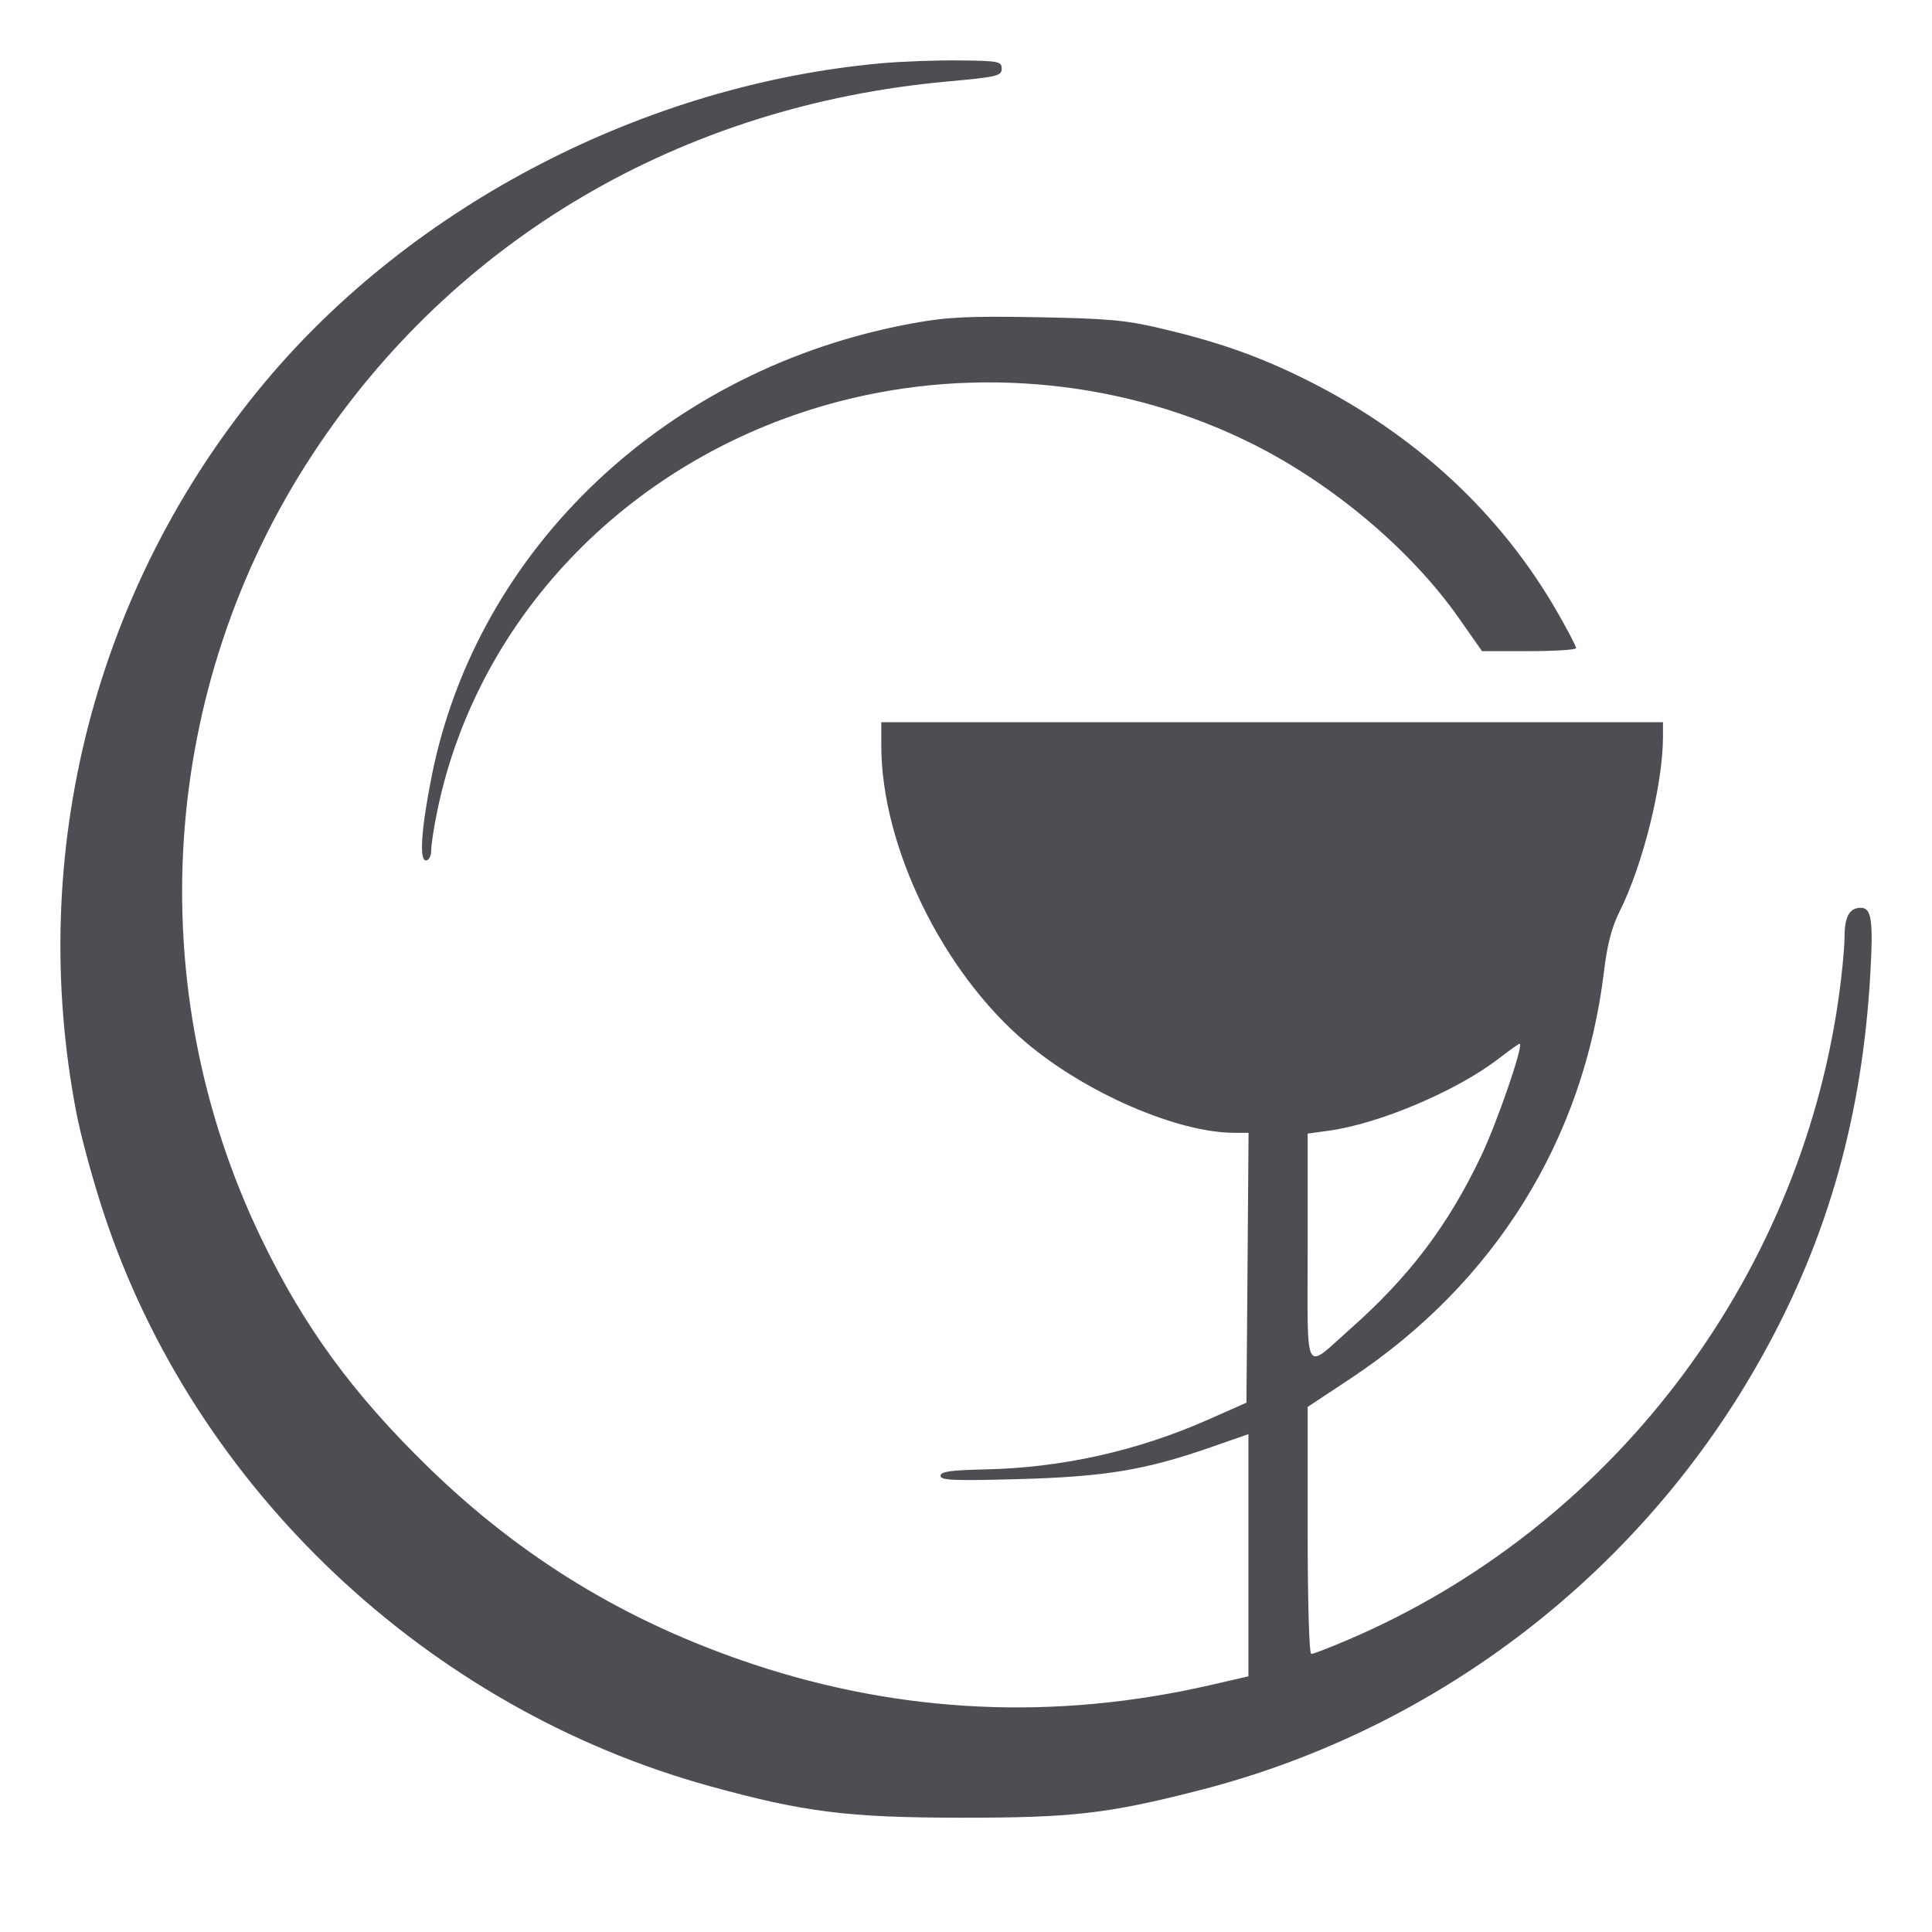 <?xml version="1.0" encoding="UTF-8"?> <svg xmlns="http://www.w3.org/2000/svg" width="32" height="32" viewBox="0 0 32 32" fill="none"><path fill-rule="evenodd" clip-rule="evenodd" d="M14.597 1.048C10.689 1.4 6.842 3.392 4.384 6.335C1.575 9.7 0.435 14.124 1.266 18.436C1.338 18.814 1.541 19.558 1.717 20.091C3.218 24.648 7.077 28.296 11.763 29.586C13.315 30.014 14.041 30.105 15.905 30.107C17.761 30.109 18.343 30.042 19.861 29.654C23.829 28.64 27.222 26.016 29.206 22.428C30.283 20.482 30.848 18.468 30.98 16.106C31.028 15.244 30.997 15.036 30.823 15.036C30.632 15.036 30.553 15.178 30.551 15.523C30.551 15.704 30.507 16.156 30.454 16.527C29.786 21.23 26.667 25.31 22.323 27.162C22.024 27.29 21.752 27.395 21.719 27.395C21.684 27.395 21.659 26.537 21.659 25.349V23.303L22.372 22.831C24.758 21.248 26.232 18.878 26.568 16.083C26.62 15.648 26.696 15.356 26.823 15.102C27.21 14.333 27.543 12.995 27.544 12.207L27.544 11.962H21.07H14.597V12.348C14.597 14.014 15.609 16.095 16.988 17.262C17.978 18.102 19.503 18.763 20.447 18.763H20.68L20.663 20.998L20.645 23.233L20.01 23.514C18.835 24.033 17.591 24.311 16.314 24.338C15.741 24.351 15.579 24.374 15.578 24.444C15.578 24.519 15.798 24.528 16.869 24.499C18.305 24.459 18.967 24.35 20.052 23.972L20.678 23.754V25.759V27.765L20.049 27.91C17.475 28.501 14.934 28.384 12.463 27.561C10.381 26.867 8.641 25.809 7.086 24.294C5.84 23.079 5.035 21.976 4.331 20.519C2.312 16.337 2.636 11.388 5.183 7.516C7.521 3.96 11.289 1.749 15.691 1.35C16.517 1.275 16.591 1.257 16.591 1.138C16.591 1.018 16.542 1.008 15.905 1.001C15.527 0.996 14.938 1.017 14.597 1.048ZM15.116 5.355C11.06 6.093 7.898 9.075 7.147 12.871C6.977 13.732 6.942 14.251 7.055 14.251C7.104 14.251 7.142 14.18 7.142 14.085C7.142 13.993 7.187 13.699 7.243 13.43C7.918 10.163 10.506 7.529 13.91 6.646C16.195 6.054 18.666 6.31 20.753 7.356C22.087 8.025 23.381 9.119 24.169 10.246L24.547 10.785H25.326C25.755 10.785 26.106 10.762 26.106 10.735C26.106 10.707 25.974 10.453 25.813 10.171C24.867 8.51 23.44 7.187 21.623 6.284C20.856 5.903 20.189 5.667 19.243 5.443C18.649 5.302 18.361 5.276 17.18 5.254C16.032 5.234 15.693 5.25 15.116 5.355ZM24.831 17.528C24.139 18.065 22.842 18.616 22.002 18.729L21.659 18.776V20.668C21.659 22.847 21.584 22.703 22.365 22.011C23.348 21.14 23.987 20.294 24.533 19.145C24.8 18.583 25.229 17.337 25.173 17.288C25.165 17.28 25.011 17.388 24.831 17.528Z" fill="#504C53"></path></svg> 